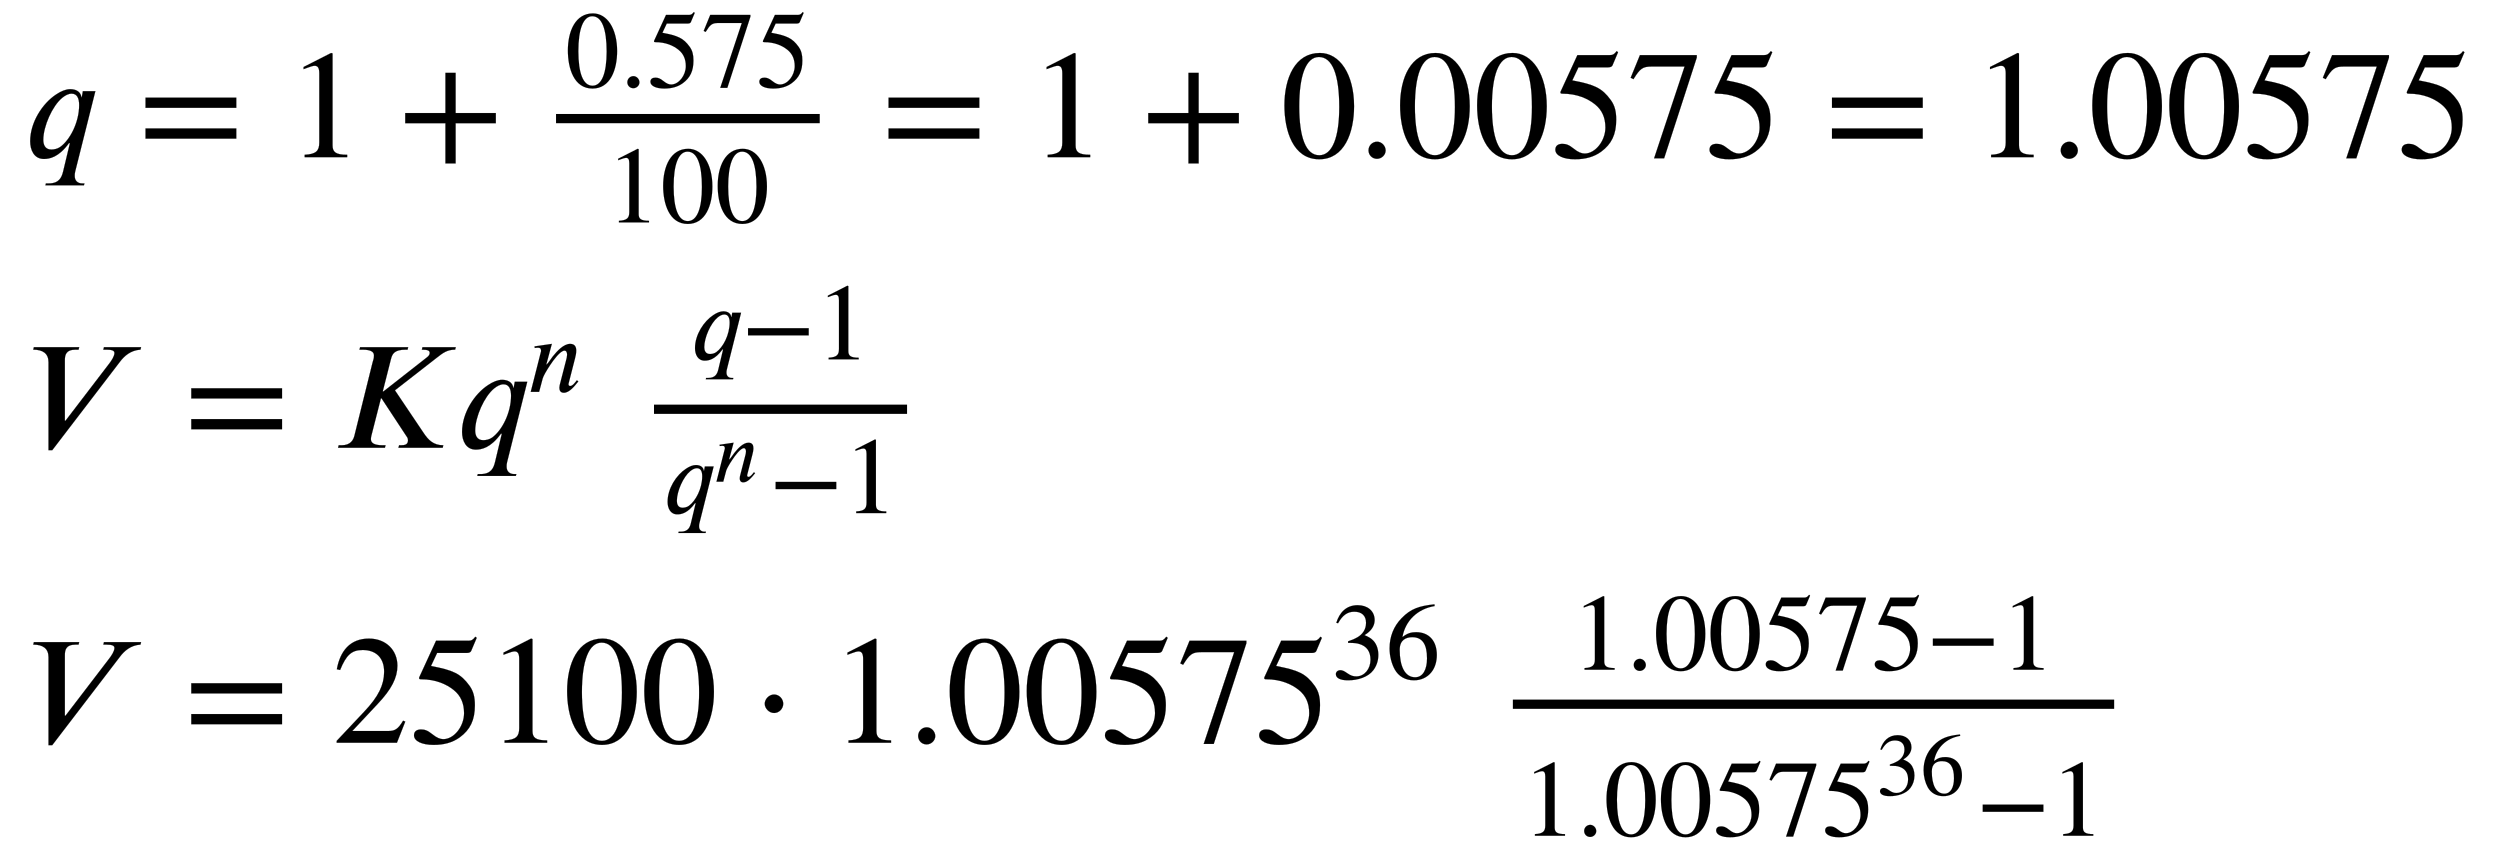 <svg xmlns:xlink="http://www.w3.org/1999/xlink" width="37.698ex" height="12.843ex" style="font-size: 16px; vertical-align: -5.838ex;" viewBox="0 -3015.9 16230.9 5529.4" role="img" focusable="false" xmlns="http://www.w3.org/2000/svg">
<defs>
<path stroke-width="1" id="E1-STIXWEBNORMALI-1D45E" d="M463 428l-131 -522c-3 -10 -3 -20 -3 -29c0 -30 19 -48 49 -48h14l-3 -12h-250l3 12h19c68 0 84 41 93 78l44 184h-6c-67 -93 -127 -103 -163 -103c-64 0 -89 58 -89 115c0 123 80 246 169 304c31 21 63 34 91 34c48 0 70 -26 72 -52h3l7 39h81zM358 338 c0 43 -13 74 -49 74c-21 0 -41 -11 -61 -27c-64 -52 -123 -185 -123 -273c0 -27 9 -63 52 -63c17 0 40 4 58 17c63 45 123 159 123 272Z"></path>
<path stroke-width="1" id="E1-STIXWEBMAIN-3D" d="M637 320h-589v66h589v-66zM637 120h-589v66h589v-66Z"></path>
<path stroke-width="1" id="E1-STIXWEBMAIN-31" d="M394 0h-276v15c74 4 95 25 95 80v449c0 34 -9 49 -30 49c-10 0 -27 -5 -45 -12l-27 -10v14l179 91l9 -3v-597c0 -43 20 -61 95 -61v-15Z"></path>
<path stroke-width="1" id="E1-STIXWEBMAIN-2B" d="M636 220h-261v-261h-66v261h-261v66h261v261h66v-261h261v-66Z"></path>
<path stroke-width="1" id="E1-STIXWEBMAIN-30" d="M476 330c0 -172 -63 -344 -226 -344c-171 0 -226 186 -226 350c0 177 69 340 230 340c131 0 222 -141 222 -346zM380 325c0 208 -44 325 -132 325c-83 0 -128 -118 -128 -321s44 -317 130 -317c85 0 130 115 130 313Z"></path>
<path stroke-width="1" id="E1-STIXWEBMAIN-2E" d="M181 43c0 -29 -26 -54 -56 -54c-31 0 -55 24 -55 55s25 56 56 56c29 0 55 -27 55 -57Z"></path>
<path stroke-width="1" id="E1-STIXWEBMAIN-35" d="M438 681l-36 -85c-3 -7 -11 -13 -27 -13h-194l-40 -85c143 -27 193 -49 250 -128c26 -36 35 -74 35 -127c0 -96 -30 -158 -98 -208c-47 -34 -102 -49 -170 -49c-75 0 -127 24 -127 62c0 25 17 38 45 38c23 0 42 -5 74 -31c28 -23 51 -32 71 -32c70 0 135 83 135 169 c0 64 -22 114 -67 150c-47 38 -117 70 -213 70c-9 0 -12 2 -12 8c0 2 1 5 1 5l109 237h207c23 0 32 5 48 26Z"></path>
<path stroke-width="1" id="E1-STIXWEBMAIN-37" d="M449 646l-212 -654h-65l198 596h-215c-58 0 -75 -14 -117 -82l-18 9l60 147h369v-16Z"></path>
<path stroke-width="1" id="E1-STIXWEBNORMALI-1D449" d="M760 653l-4 -16c-65 -4 -106 -43 -132 -77l-441 -576h-24v571c0 58 -38 82 -99 82l4 16h294l-4 -16h-19c-65 0 -70 -37 -70 -70v-391l4 -1l280 366c19 24 38 53 38 74c0 15 -14 22 -52 22h-20l4 16h241Z"></path>
<path stroke-width="1" id="E1-STIXWEBNORMALI-1D43E" d="M802 653l-4 -16c-51 0 -78 -20 -120 -53l-271 -211l187 -278c29 -43 62 -79 127 -79l-4 -16h-287l4 16h11c28 0 47 5 47 33c0 16 -8 22 -16 35l-156 237h-4l-62 -243c-2 -8 -3 -15 -3 -22c0 -24 19 -40 78 -40h17l-4 -16h-304l4 16h18c60 0 77 35 84 62l117 472 c7 27 10 28 10 49c0 22 -16 38 -76 38h-18l4 16h312l-4 -16h-11c-75 0 -88 -27 -97 -62l-53 -209h5l282 221c10 8 18 16 18 29c-1 14 -9 21 -51 21l4 16h216Z"></path>
<path stroke-width="1" id="E1-STIXWEBNORMALI-1D45B" d="M467 96l-5 -6c-28 -34 -76 -98 -128 -98c-32 0 -41 23 -41 46c0 13 4 29 7 40l57 221c2 8 7 28 7 42c0 19 -6 38 -24 38c-38 0 -101 -86 -132 -133c-36 -54 -62 -101 -68 -122l-33 -124h-77l95 374c0 18 -3 32 -30 32c-10 0 -21 -2 -28 -3l-2 15l159 23l-51 -189h3 c5 0 54 70 56 73c40 50 100 116 160 116c44 0 56 -29 56 -62c0 -25 -6 -50 -11 -70l-59 -231c-1 -2 -1 -5 -1 -10c1 -6 4 -14 15 -14c24 0 48 36 62 53Z"></path>
<path stroke-width="1" id="E1-STIXWEBMAIN-2212" d="M621 220h-557v66h557v-66Z"></path>
<path stroke-width="1" id="E1-STIXWEBMAIN-32" d="M474 137l-54 -137h-391v12l178 189c94 99 130 175 130 260c0 91 -54 141 -139 141c-72 0 -107 -32 -147 -130l-21 5c21 117 85 199 208 199c113 0 185 -77 185 -176c0 -79 -39 -154 -128 -248l-165 -176h234c42 0 63 11 96 67Z"></path>
<path stroke-width="1" id="E1-STIXWEBMAIN-22C5" d="M203 253c0 -32 -27 -60 -59 -60c-33 0 -61 30 -61 60s28 60 61 60c32 0 59 -28 59 -60Z"></path>
<path stroke-width="1" id="E1-STIXWEBMAIN-33" d="M61 510l-16 4c29 95 92 162 196 162c93 0 156 -55 156 -137c0 -48 -26 -98 -93 -138c44 -19 62 -31 83 -53c28 -31 44 -77 44 -129c0 -53 -17 -102 -46 -140c-48 -64 -143 -93 -232 -93c-73 0 -112 21 -112 57c0 21 18 36 41 36c17 0 33 -6 61 -26c37 -26 58 -31 86 -31 c74 0 130 68 130 153c0 76 -35 125 -104 145c-22 7 -45 10 -102 10v14c38 13 64 24 84 36c49 28 81 73 81 134c0 68 -42 102 -108 102c-62 0 -108 -32 -149 -106Z"></path>
<path stroke-width="1" id="E1-STIXWEBMAIN-36" d="M446 684l2 -16c-157 -26 -269 -134 -296 -285c49 38 83 45 127 45c117 0 189 -80 189 -209c0 -64 -18 -120 -51 -160c-37 -46 -93 -73 -159 -73c-79 0 -142 37 -177 101c-28 51 -47 122 -47 192c0 108 38 203 109 276c86 90 165 114 303 129zM378 188 c0 128 -42 194 -135 194c-57 0 -116 -24 -116 -116c0 -152 48 -252 142 -252c72 0 109 72 109 174Z"></path>
</defs>
<g stroke="currentColor" fill="currentColor" stroke-width="0" transform="matrix(1 0 0 -1 0 0)">
<g transform="translate(167,0)">
<g transform="translate(-11,0)">
<g transform="translate(0,1996)">
 <use xlink:href="#E1-STIXWEBNORMALI-1D45E" x="0" y="0"></use>
 <use xlink:href="#E1-STIXWEBMAIN-3D" x="741" y="0"></use>
 <use xlink:href="#E1-STIXWEBMAIN-31" x="1704" y="0"></use>
 <use xlink:href="#E1-STIXWEBMAIN-2B" x="2427" y="0"></use>
<g transform="translate(3112,0)">
<g transform="translate(342,0)">
<rect stroke="none" width="1712" height="60" x="0" y="220"></rect>
<g transform="translate(60,455)">
 <use transform="scale(0.707)" xlink:href="#E1-STIXWEBMAIN-30"></use>
 <use transform="scale(0.707)" xlink:href="#E1-STIXWEBMAIN-2E" x="500" y="0"></use>
 <use transform="scale(0.707)" xlink:href="#E1-STIXWEBMAIN-35" x="751" y="0"></use>
 <use transform="scale(0.707)" xlink:href="#E1-STIXWEBMAIN-37" x="1251" y="0"></use>
 <use transform="scale(0.707)" xlink:href="#E1-STIXWEBMAIN-35" x="1751" y="0"></use>
</g>
<g transform="translate(325,-424)">
 <use transform="scale(0.707)" xlink:href="#E1-STIXWEBMAIN-31"></use>
 <use transform="scale(0.707)" xlink:href="#E1-STIXWEBMAIN-30" x="500" y="0"></use>
 <use transform="scale(0.707)" xlink:href="#E1-STIXWEBMAIN-30" x="1001" y="0"></use>
</g>
</g>
</g>
 <use xlink:href="#E1-STIXWEBMAIN-3D" x="5565" y="0"></use>
 <use xlink:href="#E1-STIXWEBMAIN-31" x="6528" y="0"></use>
 <use xlink:href="#E1-STIXWEBMAIN-2B" x="7251" y="0"></use>
<g transform="translate(8159,0)">
 <use xlink:href="#E1-STIXWEBMAIN-30"></use>
 <use xlink:href="#E1-STIXWEBMAIN-2E" x="500" y="0"></use>
 <use xlink:href="#E1-STIXWEBMAIN-30" x="751" y="0"></use>
 <use xlink:href="#E1-STIXWEBMAIN-30" x="1251" y="0"></use>
 <use xlink:href="#E1-STIXWEBMAIN-35" x="1752" y="0"></use>
 <use xlink:href="#E1-STIXWEBMAIN-37" x="2252" y="0"></use>
 <use xlink:href="#E1-STIXWEBMAIN-35" x="2753" y="0"></use>
</g>
 <use xlink:href="#E1-STIXWEBMAIN-3D" x="11690" y="0"></use>
<g transform="translate(12653,0)">
 <use xlink:href="#E1-STIXWEBMAIN-31"></use>
 <use xlink:href="#E1-STIXWEBMAIN-2E" x="500" y="0"></use>
 <use xlink:href="#E1-STIXWEBMAIN-30" x="751" y="0"></use>
 <use xlink:href="#E1-STIXWEBMAIN-30" x="1251" y="0"></use>
 <use xlink:href="#E1-STIXWEBMAIN-35" x="1752" y="0"></use>
 <use xlink:href="#E1-STIXWEBMAIN-37" x="2252" y="0"></use>
 <use xlink:href="#E1-STIXWEBMAIN-35" x="2753" y="0"></use>
</g>
</g>
<g transform="translate(0,109)">
 <use xlink:href="#E1-STIXWEBNORMALI-1D449" x="0" y="0"></use>
 <use xlink:href="#E1-STIXWEBMAIN-3D" x="1038" y="0"></use>
 <use xlink:href="#E1-STIXWEBNORMALI-1D43E" x="2001" y="0"></use>
<g transform="translate(2804,0)">
 <use xlink:href="#E1-STIXWEBNORMALI-1D45E" x="0" y="0"></use>
 <use transform="scale(0.707)" xlink:href="#E1-STIXWEBNORMALI-1D45B" x="657" y="513"></use>
</g>
<g transform="translate(3970,0)">
<g transform="translate(120,0)">
<rect stroke="none" width="1643" height="60" x="0" y="220"></rect>
<g transform="translate(238,574)">
 <use transform="scale(0.707)" xlink:href="#E1-STIXWEBNORMALI-1D45E" x="0" y="0"></use>
 <use transform="scale(0.707)" xlink:href="#E1-STIXWEBMAIN-2212" x="463" y="0"></use>
 <use transform="scale(0.707)" xlink:href="#E1-STIXWEBMAIN-31" x="1149" y="0"></use>
</g>
<g transform="translate(60,-424)">
 <use transform="scale(0.707)" xlink:href="#E1-STIXWEBNORMALI-1D45E" x="0" y="0"></use>
 <use transform="scale(0.574)" xlink:href="#E1-STIXWEBNORMALI-1D45B" x="572" y="355"></use>
 <use transform="scale(0.707)" xlink:href="#E1-STIXWEBMAIN-2212" x="968" y="0"></use>
 <use transform="scale(0.707)" xlink:href="#E1-STIXWEBMAIN-31" x="1654" y="0"></use>
</g>
</g>
</g>
</g>
<g transform="translate(0,-1806)">
 <use xlink:href="#E1-STIXWEBNORMALI-1D449" x="0" y="0"></use>
 <use xlink:href="#E1-STIXWEBMAIN-3D" x="1038" y="0"></use>
<g transform="translate(2001,0)">
 <use xlink:href="#E1-STIXWEBMAIN-32"></use>
 <use xlink:href="#E1-STIXWEBMAIN-35" x="500" y="0"></use>
 <use xlink:href="#E1-STIXWEBMAIN-31" x="1001" y="0"></use>
 <use xlink:href="#E1-STIXWEBMAIN-30" x="1501" y="0"></use>
 <use xlink:href="#E1-STIXWEBMAIN-30" x="2002" y="0"></use>
</g>
 <use xlink:href="#E1-STIXWEBMAIN-22C5" x="4726" y="0"></use>
<g transform="translate(5235,0)">
 <use xlink:href="#E1-STIXWEBMAIN-31"></use>
 <use xlink:href="#E1-STIXWEBMAIN-2E" x="500" y="0"></use>
 <use xlink:href="#E1-STIXWEBMAIN-30" x="751" y="0"></use>
 <use xlink:href="#E1-STIXWEBMAIN-30" x="1251" y="0"></use>
 <use xlink:href="#E1-STIXWEBMAIN-35" x="1752" y="0"></use>
 <use xlink:href="#E1-STIXWEBMAIN-37" x="2252" y="0"></use>
 <use xlink:href="#E1-STIXWEBMAIN-35" x="2753" y="0"></use>
<g transform="translate(3253,415)">
 <use transform="scale(0.707)" xlink:href="#E1-STIXWEBMAIN-33"></use>
 <use transform="scale(0.707)" xlink:href="#E1-STIXWEBMAIN-36" x="500" y="0"></use>
</g>
</g>
<g transform="translate(9546,0)">
<g transform="translate(120,0)">
<rect stroke="none" width="3904" height="60" x="0" y="220"></rect>
<g transform="translate(382,474)">
 <use transform="scale(0.707)" xlink:href="#E1-STIXWEBMAIN-31"></use>
 <use transform="scale(0.707)" xlink:href="#E1-STIXWEBMAIN-2E" x="500" y="0"></use>
 <use transform="scale(0.707)" xlink:href="#E1-STIXWEBMAIN-30" x="751" y="0"></use>
 <use transform="scale(0.707)" xlink:href="#E1-STIXWEBMAIN-30" x="1251" y="0"></use>
 <use transform="scale(0.707)" xlink:href="#E1-STIXWEBMAIN-35" x="1751" y="0"></use>
 <use transform="scale(0.707)" xlink:href="#E1-STIXWEBMAIN-37" x="2252" y="0"></use>
 <use transform="scale(0.707)" xlink:href="#E1-STIXWEBMAIN-35" x="2752" y="0"></use>
 <use transform="scale(0.707)" xlink:href="#E1-STIXWEBMAIN-2212" x="3253" y="0"></use>
 <use transform="scale(0.707)" xlink:href="#E1-STIXWEBMAIN-31" x="3939" y="0"></use>
</g>
<g transform="translate(60,-604)">
 <use transform="scale(0.707)" xlink:href="#E1-STIXWEBMAIN-31"></use>
 <use transform="scale(0.707)" xlink:href="#E1-STIXWEBMAIN-2E" x="500" y="0"></use>
 <use transform="scale(0.707)" xlink:href="#E1-STIXWEBMAIN-30" x="751" y="0"></use>
 <use transform="scale(0.707)" xlink:href="#E1-STIXWEBMAIN-30" x="1251" y="0"></use>
 <use transform="scale(0.707)" xlink:href="#E1-STIXWEBMAIN-35" x="1751" y="0"></use>
 <use transform="scale(0.707)" xlink:href="#E1-STIXWEBMAIN-37" x="2252" y="0"></use>
 <use transform="scale(0.707)" xlink:href="#E1-STIXWEBMAIN-35" x="2752" y="0"></use>
<g transform="translate(2300,265)">
 <use transform="scale(0.574)" xlink:href="#E1-STIXWEBMAIN-33"></use>
 <use transform="scale(0.574)" xlink:href="#E1-STIXWEBMAIN-36" x="500" y="0"></use>
</g>
 <use transform="scale(0.707)" xlink:href="#E1-STIXWEBMAIN-2212" x="4166" y="0"></use>
 <use transform="scale(0.707)" xlink:href="#E1-STIXWEBMAIN-31" x="4851" y="0"></use>
</g>
</g>
</g>
</g>
</g>
</g>
</g>
</svg>